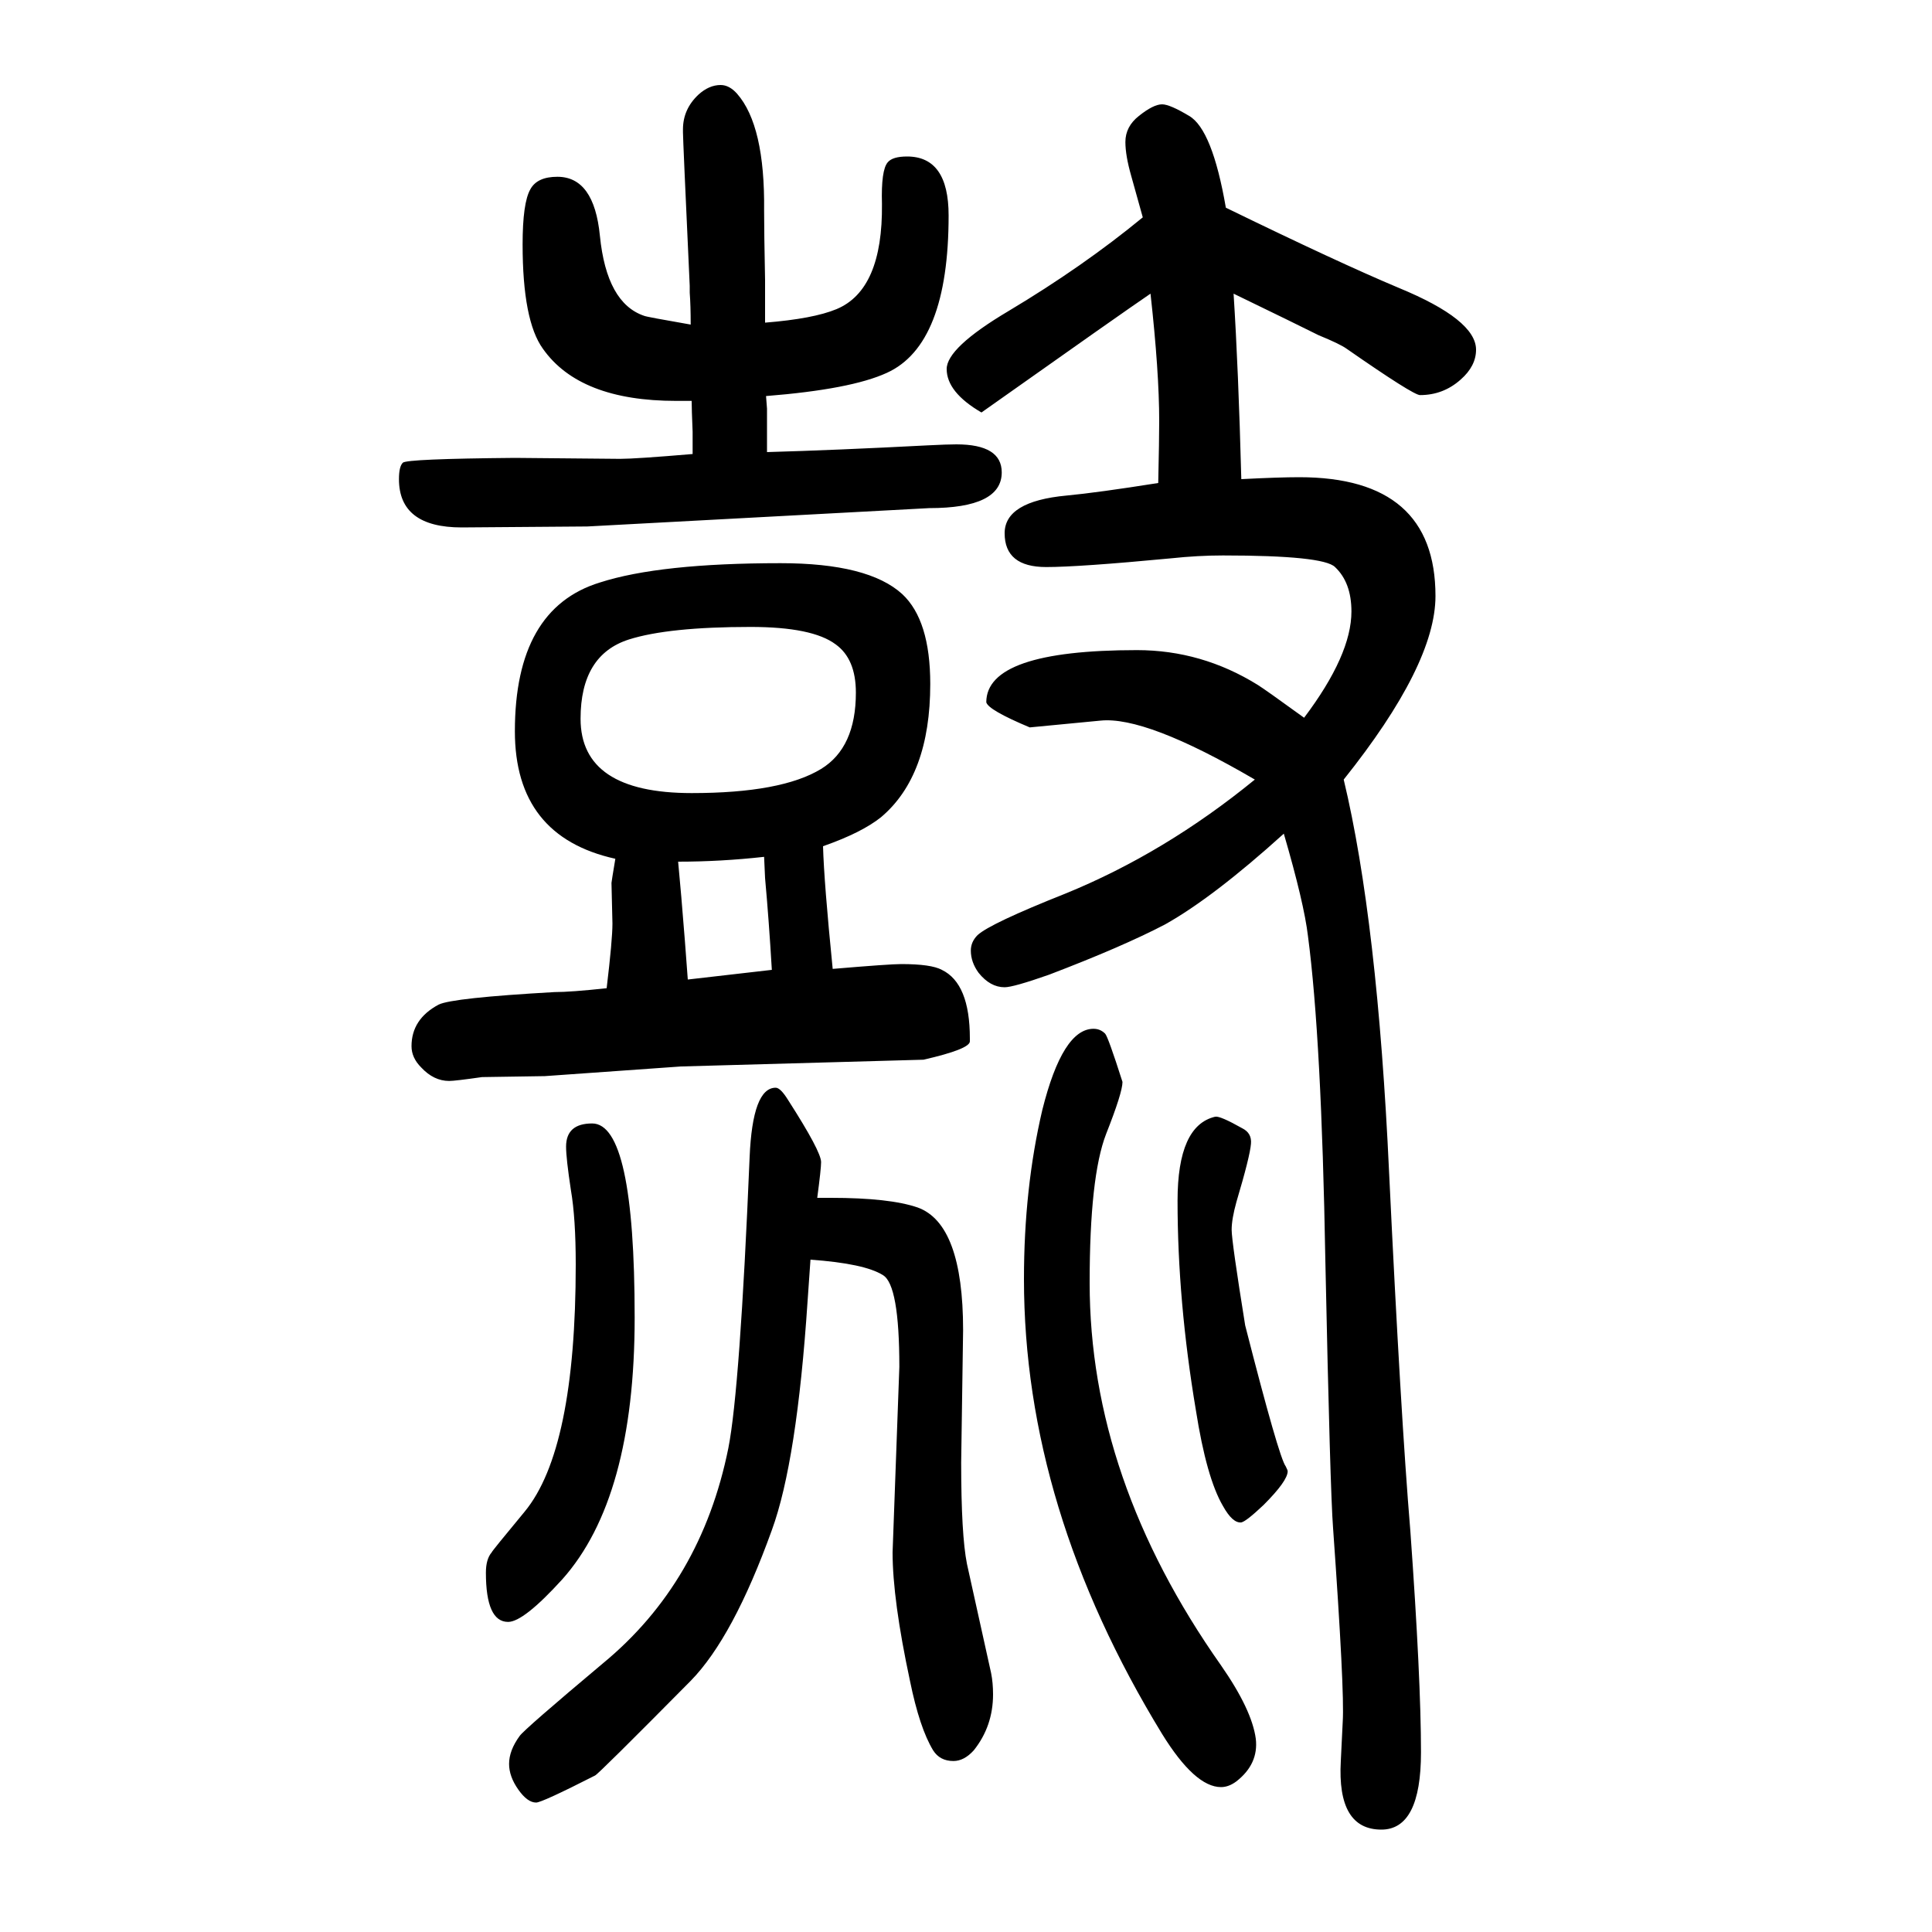<svg xmlns="http://www.w3.org/2000/svg" xmlns:xlink="http://www.w3.org/1999/xlink" height="100" width="100" version="1.1"><path d="M716 1235h-10h-6q-100 0 -138 54q-21 29 -21 108q0 43 8 57q7 13 28 13q38 0 44 -61q7 -70 46 -83q2 -1 48 -9q0 20 -1 33v7q-7 152 -7 159v3q0 21 16 36q11 10 23 10q9 0 17 -9q29 -33 28 -121q0 -22 1 -72v-44q50 4 74 14q48 20 47 109q-1 35 6 43q5 6 20 6
q43 0 43 -61q0 -134 -64 -163q-37 -17 -125 -24l1 -13v-9v-16v-20q71 2 167 7q20 1 29 1q47 0 47 -29q0 -37 -75 -37l-354 -19l-130 -1q-65 0 -65 50q0 13 4 17t116 5l109 -1q16 0 75 5v23q-1 24 -1 32zM613 487q44 0 44 -201q0 -187 -75 -271q-40 -44 -56 -44q-23 0 -23 51
q0 14 6 21q0 1 34 42q53 64 53 256q0 48 -5 77q-5 33 -5 45q0 24 27 24zM1132 585q7 0 12 -5q3 -3 18 -50q0 -11 -17 -54q-17 -44 -17 -154q0 -203 136 -396q32 -46 36 -76q3 -26 -20 -44q-8 -6 -16 -6q-27 0 -61 55q-143 234 -143 471q0 94 19 175q21 84 53 84zM1016 1223
q-36 21 -36 45q0 22 64 60q77 46 139 97q-10 36 -12 43q-6 21 -6 35q0 16 14 27q15 12 24 12q8 0 28 -12q24 -14 38 -95q117 -57 179 -83q80 -33 80 -64q0 -17 -16 -31q-18 -16 -42 -16q-7 0 -76 48q-7 5 -29 14q-24 12 -88 43q5 -78 8 -192q39 2 60 2q141 0 141 -123
q0 -71 -95 -190q35 -146 47 -407q12 -251 22 -371q11 -153 11 -229q0 -80 -41 -80q-46 0 -42 71l2 41q2 31 -10 200q-3 38 -8 277q-4 230 -18 336q-4 34 -25 106q-73 -66 -123 -94q-44 -23 -120 -52q-37 -13 -46 -13q-15 0 -27 15q-8 11 -8 23q0 9 7 16q13 12 91 43
q103 42 196 118q-113 66 -160 61l-73 -7q-43 18 -45 26q0 54 156 54q67 0 125 -36q8 -5 48 -34q49 65 49 110q0 30 -17 46q-12 12 -116 12q-26 0 -54 -3q-95 -9 -129 -9q-43 0 -43 35q0 33 64 39q32 3 95 13q1 45 1 64q0 51 -9 132q-28 -19 -175 -123zM846 410h14
q61 0 90 -10q47 -17 47 -127l-2 -137q0 -75 6 -105l25 -113q2 -10 2 -22q0 -33 -20 -58q-10 -11 -21 -11q-14 0 -21 11q-14 23 -24 72q-18 84 -18 133l7 192q0 85 -17 95q-19 12 -75 16l-3 -43q-11 -166 -37 -237q-40 -111 -84 -156q-96 -97 -99 -98q-55 -28 -61 -28
q-9 0 -18.5 13.5t-9.5 26.5q0 14 11 29q5 7 86 75q102 84 130 223q12 61 22 301q3 72 27 72q5 0 13 -13q34 -53 34 -64q0 -7 -4 -37zM1258 494q5 1 28 -12q10 -5 9 -16q-1 -13 -15 -60q-5 -18 -5 -29q0 -12 14 -99q35 -137 42 -146q2 -4 2 -5q0 -10 -25 -35q-18 -17 -23 -18
q-9 -1 -19 17q-17 29 -28 99q-19 113 -19 217q0 78 39 87zM852 774q1 -37 10 -127q59 5 71 5q31 0 42 -6q29 -14 29 -71v-3q0 -8 -48 -19l-251 -7l-141 -10l-65 -1q-28 -4 -34 -4q-16 0 -29 14q-10 10 -10 22q0 28 28 43q14 7 120 13q17 0 54 4q6 50 6 67l-1 42q0 1 4 25
q-104 23 -104 132q0 127 88 154q62 20 187 20q91 0 126 -32q29 -27 29 -93q0 -95 -51 -138q-20 -16 -60 -30zM702 758q3 -31 7 -82l3 -40l87 10q-3 51 -7 95l-1 22q-45 -5 -89 -5zM777 1001q-85 0 -126 -13q-50 -16 -50 -82q0 -77 115 -77q93 0 134 25q36 22 36 79
q0 35 -21 50q-24 18 -88 18z" style="" transform="scale(0.05 -0.05) translate(0 -1650)"/></svg>